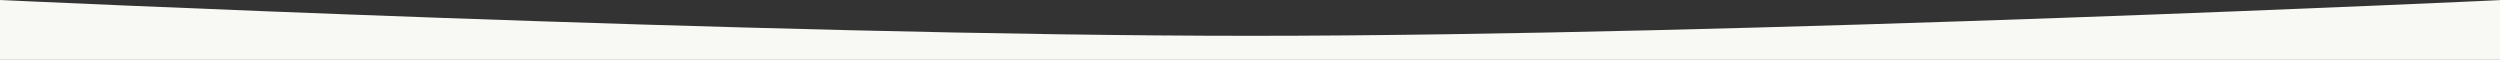 <?xml version="1.0" encoding="UTF-8"?> <svg xmlns="http://www.w3.org/2000/svg" width="1920" height="46" viewBox="0 0 1920 46" fill="none"><rect x="0" y="0" width="1920" height="46" fill="#333333" stroke="none"/> <path d="M0 0C0 0 585.552 27.5 961 27.5C1336.45 27.5 1922 0 1922 0V46H0V0Z" fill="#F8F8F4"></path> </svg> 